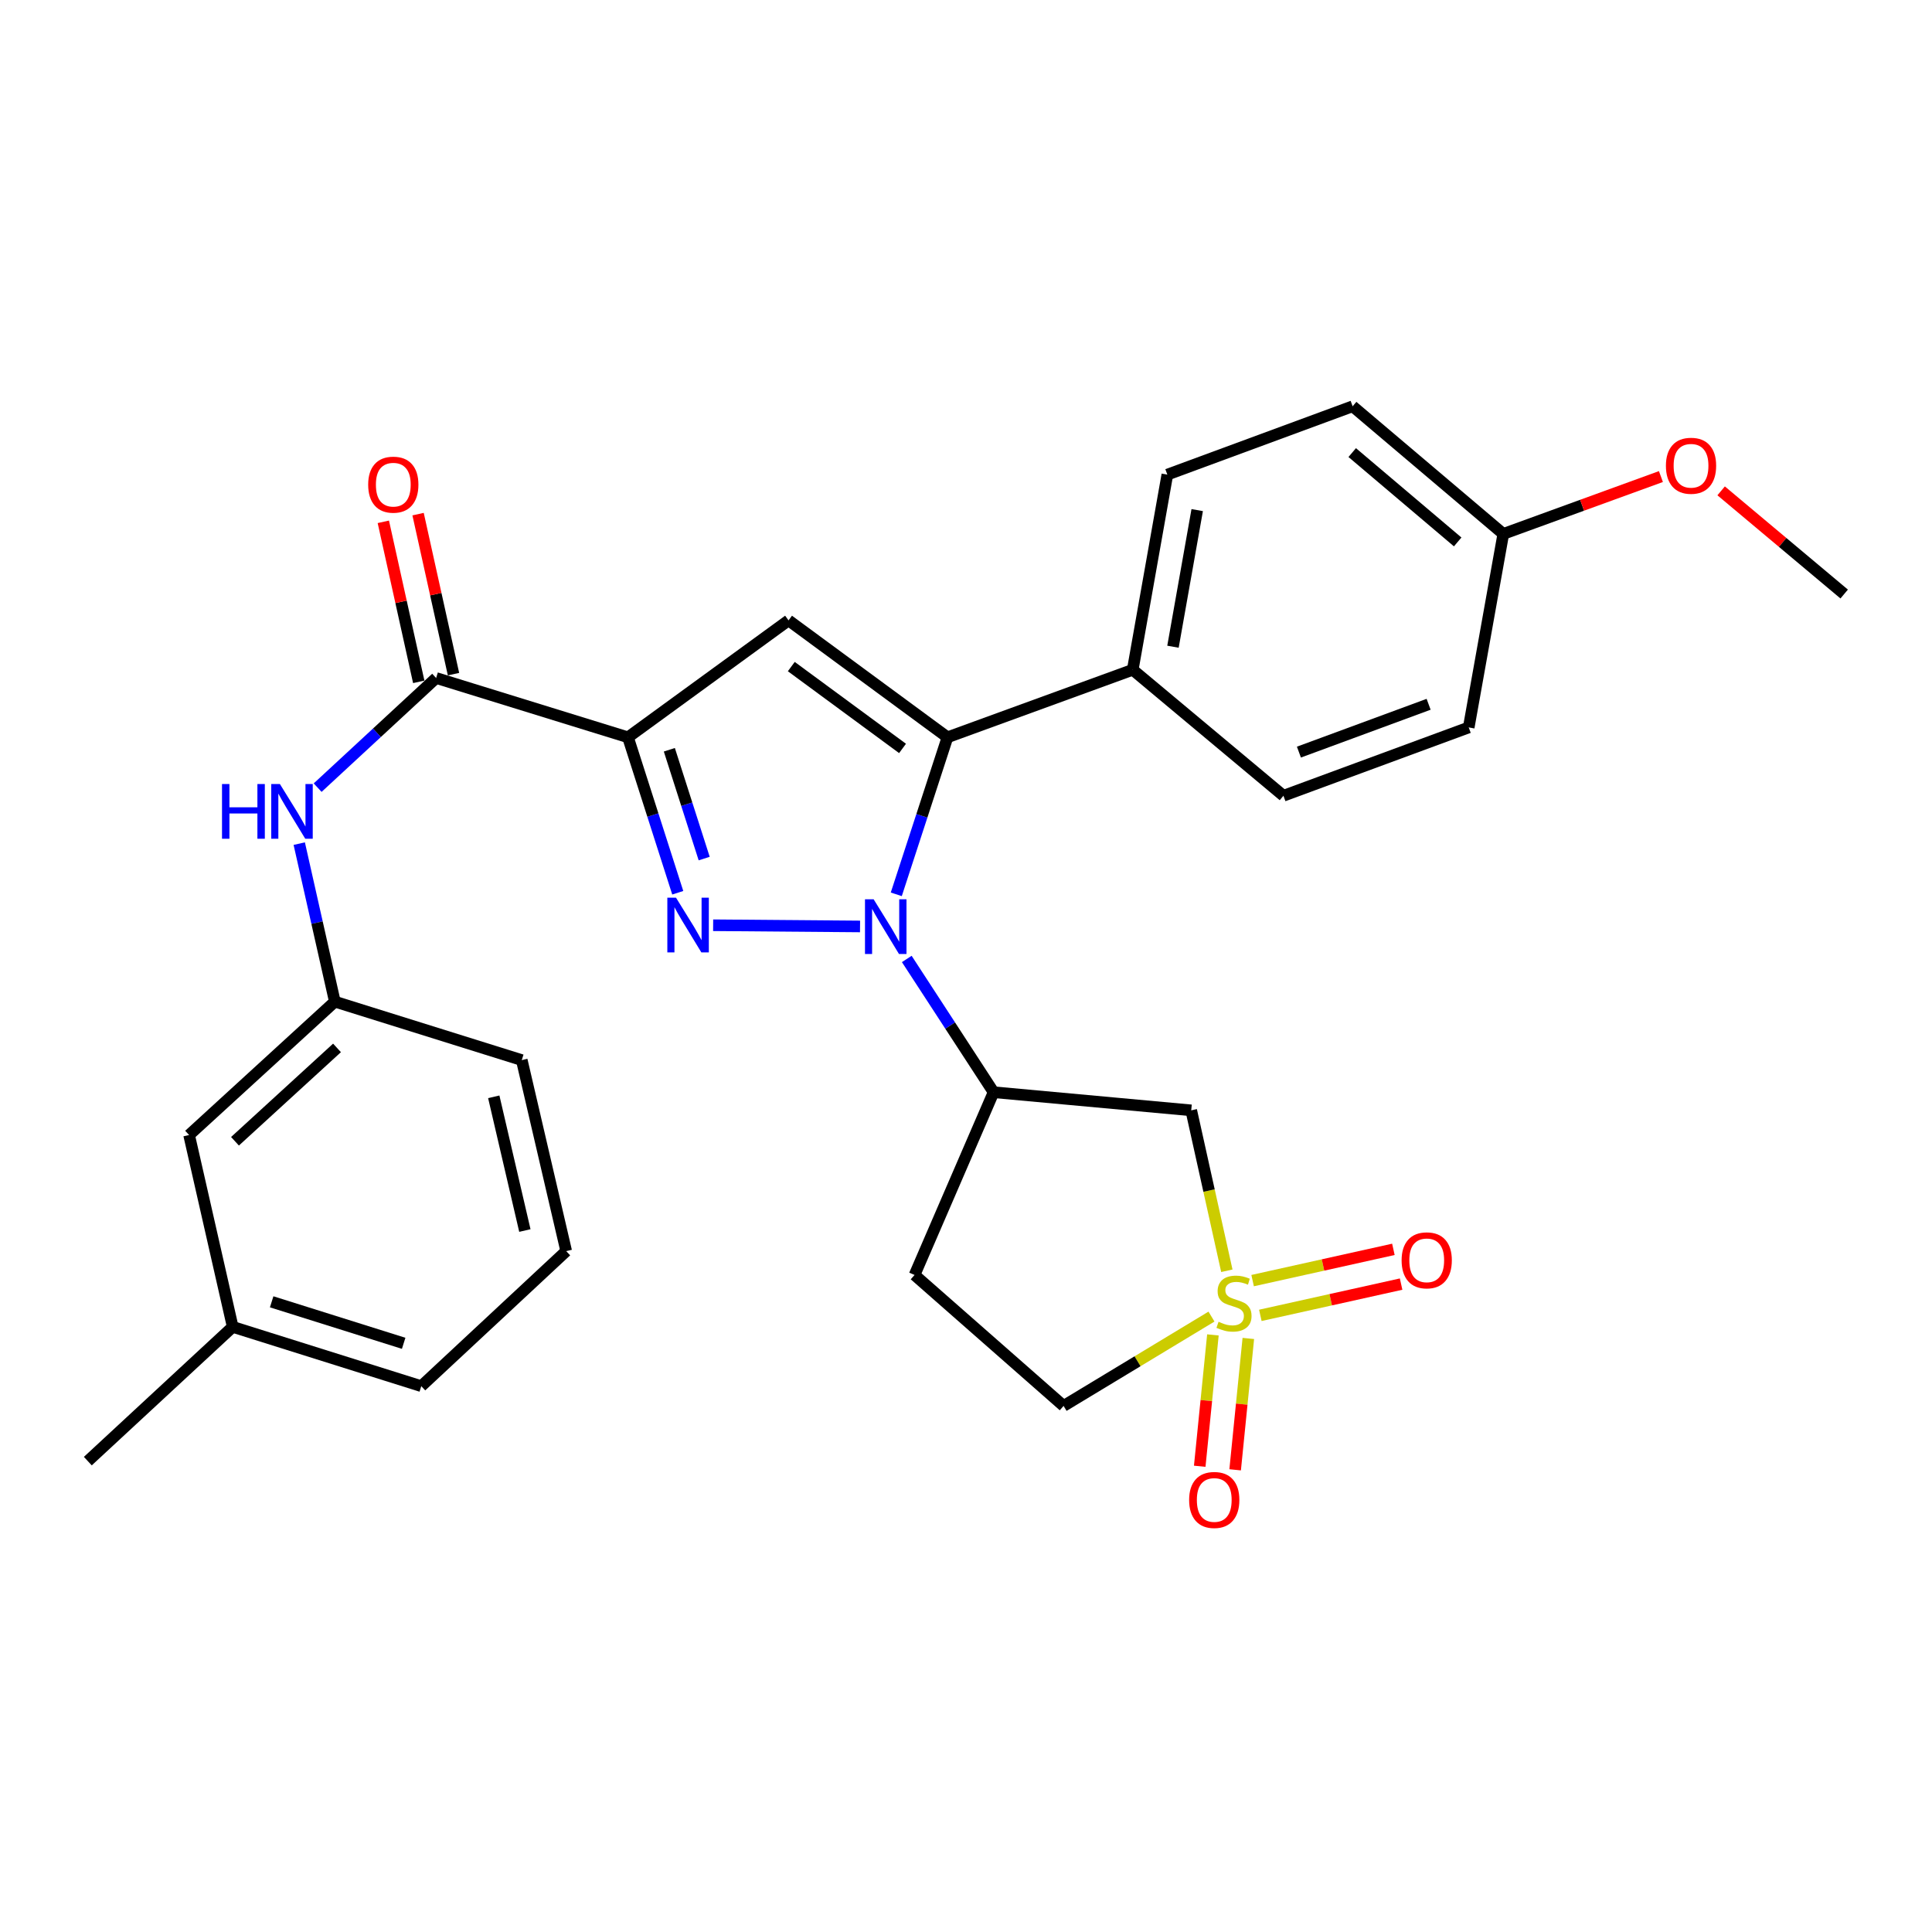 <?xml version='1.0' encoding='iso-8859-1'?>
<svg version='1.1' baseProfile='full'
              xmlns='http://www.w3.org/2000/svg'
                      xmlns:rdkit='http://www.rdkit.org/xml'
                      xmlns:xlink='http://www.w3.org/1999/xlink'
                  xml:space='preserve'
width='1000px' height='1000px' viewBox='0 0 1000 1000'>
<!-- END OF HEADER -->
<rect style='opacity:1.0;fill:#FFFFFF;stroke:none' width='1000' height='1000' x='0' y='0'> </rect>
<path class='bond-0' d='M 445.158,479.528 L 369.12,478.904' style='fill:none;fill-rule:evenodd;stroke:#0000FF;stroke-width:6px;stroke-linecap:butt;stroke-linejoin:miter;stroke-opacity:1' />
<path class='bond-3' d='M 463.912,462.9 L 477.161,422.262' style='fill:none;fill-rule:evenodd;stroke:#0000FF;stroke-width:6px;stroke-linecap:butt;stroke-linejoin:miter;stroke-opacity:1' />
<path class='bond-3' d='M 477.161,422.262 L 490.41,381.625' style='fill:none;fill-rule:evenodd;stroke:#000000;stroke-width:6px;stroke-linecap:butt;stroke-linejoin:miter;stroke-opacity:1' />
<path class='bond-5' d='M 469.346,496.354 L 491.812,530.84' style='fill:none;fill-rule:evenodd;stroke:#0000FF;stroke-width:6px;stroke-linecap:butt;stroke-linejoin:miter;stroke-opacity:1' />
<path class='bond-5' d='M 491.812,530.84 L 514.278,565.326' style='fill:none;fill-rule:evenodd;stroke:#000000;stroke-width:6px;stroke-linecap:butt;stroke-linejoin:miter;stroke-opacity:1' />
<path class='bond-1' d='M 350.804,462.087 L 337.921,421.856' style='fill:none;fill-rule:evenodd;stroke:#0000FF;stroke-width:6px;stroke-linecap:butt;stroke-linejoin:miter;stroke-opacity:1' />
<path class='bond-1' d='M 337.921,421.856 L 325.039,381.625' style='fill:none;fill-rule:evenodd;stroke:#000000;stroke-width:6px;stroke-linecap:butt;stroke-linejoin:miter;stroke-opacity:1' />
<path class='bond-1' d='M 364.485,444.399 L 355.467,416.238' style='fill:none;fill-rule:evenodd;stroke:#0000FF;stroke-width:6px;stroke-linecap:butt;stroke-linejoin:miter;stroke-opacity:1' />
<path class='bond-1' d='M 355.467,416.238 L 346.45,388.076' style='fill:none;fill-rule:evenodd;stroke:#000000;stroke-width:6px;stroke-linecap:butt;stroke-linejoin:miter;stroke-opacity:1' />
<path class='bond-6' d='M 325.039,381.625 L 225.737,350.929' style='fill:none;fill-rule:evenodd;stroke:#000000;stroke-width:6px;stroke-linecap:butt;stroke-linejoin:miter;stroke-opacity:1' />
<path class='bond-29' d='M 325.039,381.625 L 408.149,321.104' style='fill:none;fill-rule:evenodd;stroke:#000000;stroke-width:6px;stroke-linecap:butt;stroke-linejoin:miter;stroke-opacity:1' />
<path class='bond-2' d='M 635.016,657.75 L 625.797,616.231' style='fill:none;fill-rule:evenodd;stroke:#CCCC00;stroke-width:6px;stroke-linecap:butt;stroke-linejoin:miter;stroke-opacity:1' />
<path class='bond-2' d='M 625.797,616.231 L 616.579,574.712' style='fill:none;fill-rule:evenodd;stroke:#000000;stroke-width:6px;stroke-linecap:butt;stroke-linejoin:miter;stroke-opacity:1' />
<path class='bond-10' d='M 652.35,680.831 L 688.78,672.739' style='fill:none;fill-rule:evenodd;stroke:#CCCC00;stroke-width:6px;stroke-linecap:butt;stroke-linejoin:miter;stroke-opacity:1' />
<path class='bond-10' d='M 688.78,672.739 L 725.211,664.646' style='fill:none;fill-rule:evenodd;stroke:#FF0000;stroke-width:6px;stroke-linecap:butt;stroke-linejoin:miter;stroke-opacity:1' />
<path class='bond-10' d='M 648.355,662.846 L 684.785,654.754' style='fill:none;fill-rule:evenodd;stroke:#CCCC00;stroke-width:6px;stroke-linecap:butt;stroke-linejoin:miter;stroke-opacity:1' />
<path class='bond-10' d='M 684.785,654.754 L 721.216,646.661' style='fill:none;fill-rule:evenodd;stroke:#FF0000;stroke-width:6px;stroke-linecap:butt;stroke-linejoin:miter;stroke-opacity:1' />
<path class='bond-11' d='M 627.802,690.943 L 624.39,724.938' style='fill:none;fill-rule:evenodd;stroke:#CCCC00;stroke-width:6px;stroke-linecap:butt;stroke-linejoin:miter;stroke-opacity:1' />
<path class='bond-11' d='M 624.39,724.938 L 620.977,758.933' style='fill:none;fill-rule:evenodd;stroke:#FF0000;stroke-width:6px;stroke-linecap:butt;stroke-linejoin:miter;stroke-opacity:1' />
<path class='bond-11' d='M 646.133,692.783 L 642.721,726.778' style='fill:none;fill-rule:evenodd;stroke:#CCCC00;stroke-width:6px;stroke-linecap:butt;stroke-linejoin:miter;stroke-opacity:1' />
<path class='bond-11' d='M 642.721,726.778 L 639.309,760.773' style='fill:none;fill-rule:evenodd;stroke:#FF0000;stroke-width:6px;stroke-linecap:butt;stroke-linejoin:miter;stroke-opacity:1' />
<path class='bond-30' d='M 627.061,681.465 L 588.786,704.586' style='fill:none;fill-rule:evenodd;stroke:#CCCC00;stroke-width:6px;stroke-linecap:butt;stroke-linejoin:miter;stroke-opacity:1' />
<path class='bond-30' d='M 588.786,704.586 L 550.511,727.708' style='fill:none;fill-rule:evenodd;stroke:#000000;stroke-width:6px;stroke-linecap:butt;stroke-linejoin:miter;stroke-opacity:1' />
<path class='bond-4' d='M 490.41,381.625 L 408.149,321.104' style='fill:none;fill-rule:evenodd;stroke:#000000;stroke-width:6px;stroke-linecap:butt;stroke-linejoin:miter;stroke-opacity:1' />
<path class='bond-4' d='M 467.153,387.386 L 409.57,345.022' style='fill:none;fill-rule:evenodd;stroke:#000000;stroke-width:6px;stroke-linecap:butt;stroke-linejoin:miter;stroke-opacity:1' />
<path class='bond-9' d='M 490.41,381.625 L 586.303,346.672' style='fill:none;fill-rule:evenodd;stroke:#000000;stroke-width:6px;stroke-linecap:butt;stroke-linejoin:miter;stroke-opacity:1' />
<path class='bond-7' d='M 514.278,565.326 L 616.579,574.712' style='fill:none;fill-rule:evenodd;stroke:#000000;stroke-width:6px;stroke-linecap:butt;stroke-linejoin:miter;stroke-opacity:1' />
<path class='bond-12' d='M 514.278,565.326 L 473.368,659.92' style='fill:none;fill-rule:evenodd;stroke:#000000;stroke-width:6px;stroke-linecap:butt;stroke-linejoin:miter;stroke-opacity:1' />
<path class='bond-8' d='M 225.737,350.929 L 195.076,379.307' style='fill:none;fill-rule:evenodd;stroke:#000000;stroke-width:6px;stroke-linecap:butt;stroke-linejoin:miter;stroke-opacity:1' />
<path class='bond-8' d='M 195.076,379.307 L 164.414,407.684' style='fill:none;fill-rule:evenodd;stroke:#0000FF;stroke-width:6px;stroke-linecap:butt;stroke-linejoin:miter;stroke-opacity:1' />
<path class='bond-14' d='M 234.731,348.939 L 225.564,307.525' style='fill:none;fill-rule:evenodd;stroke:#000000;stroke-width:6px;stroke-linecap:butt;stroke-linejoin:miter;stroke-opacity:1' />
<path class='bond-14' d='M 225.564,307.525 L 216.397,266.111' style='fill:none;fill-rule:evenodd;stroke:#FF0000;stroke-width:6px;stroke-linecap:butt;stroke-linejoin:miter;stroke-opacity:1' />
<path class='bond-14' d='M 216.743,352.92 L 207.576,311.507' style='fill:none;fill-rule:evenodd;stroke:#000000;stroke-width:6px;stroke-linecap:butt;stroke-linejoin:miter;stroke-opacity:1' />
<path class='bond-14' d='M 207.576,311.507 L 198.409,270.093' style='fill:none;fill-rule:evenodd;stroke:#FF0000;stroke-width:6px;stroke-linecap:butt;stroke-linejoin:miter;stroke-opacity:1' />
<path class='bond-15' d='M 154.891,436.66 L 164.102,477.554' style='fill:none;fill-rule:evenodd;stroke:#0000FF;stroke-width:6px;stroke-linecap:butt;stroke-linejoin:miter;stroke-opacity:1' />
<path class='bond-15' d='M 164.102,477.554 L 173.313,518.449' style='fill:none;fill-rule:evenodd;stroke:#000000;stroke-width:6px;stroke-linecap:butt;stroke-linejoin:miter;stroke-opacity:1' />
<path class='bond-16' d='M 586.303,346.672 L 604.215,245.66' style='fill:none;fill-rule:evenodd;stroke:#000000;stroke-width:6px;stroke-linecap:butt;stroke-linejoin:miter;stroke-opacity:1' />
<path class='bond-16' d='M 607.13,334.737 L 619.668,264.029' style='fill:none;fill-rule:evenodd;stroke:#000000;stroke-width:6px;stroke-linecap:butt;stroke-linejoin:miter;stroke-opacity:1' />
<path class='bond-17' d='M 586.303,346.672 L 664.306,411.88' style='fill:none;fill-rule:evenodd;stroke:#000000;stroke-width:6px;stroke-linecap:butt;stroke-linejoin:miter;stroke-opacity:1' />
<path class='bond-13' d='M 473.368,659.92 L 550.511,727.708' style='fill:none;fill-rule:evenodd;stroke:#000000;stroke-width:6px;stroke-linecap:butt;stroke-linejoin:miter;stroke-opacity:1' />
<path class='bond-18' d='M 173.313,518.449 L 97.879,587.486' style='fill:none;fill-rule:evenodd;stroke:#000000;stroke-width:6px;stroke-linecap:butt;stroke-linejoin:miter;stroke-opacity:1' />
<path class='bond-18' d='M 174.436,542.395 L 121.633,590.721' style='fill:none;fill-rule:evenodd;stroke:#000000;stroke-width:6px;stroke-linecap:butt;stroke-linejoin:miter;stroke-opacity:1' />
<path class='bond-25' d='M 173.313,518.449 L 270.066,548.704' style='fill:none;fill-rule:evenodd;stroke:#000000;stroke-width:6px;stroke-linecap:butt;stroke-linejoin:miter;stroke-opacity:1' />
<path class='bond-20' d='M 604.215,245.66 L 700.119,210.287' style='fill:none;fill-rule:evenodd;stroke:#000000;stroke-width:6px;stroke-linecap:butt;stroke-linejoin:miter;stroke-opacity:1' />
<path class='bond-21' d='M 664.306,411.88 L 760.21,376.517' style='fill:none;fill-rule:evenodd;stroke:#000000;stroke-width:6px;stroke-linecap:butt;stroke-linejoin:miter;stroke-opacity:1' />
<path class='bond-21' d='M 672.318,389.29 L 739.45,364.536' style='fill:none;fill-rule:evenodd;stroke:#000000;stroke-width:6px;stroke-linecap:butt;stroke-linejoin:miter;stroke-opacity:1' />
<path class='bond-22' d='M 97.879,587.486 L 120.448,686.787' style='fill:none;fill-rule:evenodd;stroke:#000000;stroke-width:6px;stroke-linecap:butt;stroke-linejoin:miter;stroke-opacity:1' />
<path class='bond-19' d='M 778.101,276.356 L 760.21,376.517' style='fill:none;fill-rule:evenodd;stroke:#000000;stroke-width:6px;stroke-linecap:butt;stroke-linejoin:miter;stroke-opacity:1' />
<path class='bond-23' d='M 778.101,276.356 L 818.895,261.51' style='fill:none;fill-rule:evenodd;stroke:#000000;stroke-width:6px;stroke-linecap:butt;stroke-linejoin:miter;stroke-opacity:1' />
<path class='bond-23' d='M 818.895,261.51 L 859.689,246.665' style='fill:none;fill-rule:evenodd;stroke:#FF0000;stroke-width:6px;stroke-linecap:butt;stroke-linejoin:miter;stroke-opacity:1' />
<path class='bond-31' d='M 778.101,276.356 L 700.119,210.287' style='fill:none;fill-rule:evenodd;stroke:#000000;stroke-width:6px;stroke-linecap:butt;stroke-linejoin:miter;stroke-opacity:1' />
<path class='bond-31' d='M 754.494,280.502 L 699.907,234.254' style='fill:none;fill-rule:evenodd;stroke:#000000;stroke-width:6px;stroke-linecap:butt;stroke-linejoin:miter;stroke-opacity:1' />
<path class='bond-27' d='M 120.448,686.787 L 45.455,756.274' style='fill:none;fill-rule:evenodd;stroke:#000000;stroke-width:6px;stroke-linecap:butt;stroke-linejoin:miter;stroke-opacity:1' />
<path class='bond-32' d='M 120.448,686.787 L 218.051,717.473' style='fill:none;fill-rule:evenodd;stroke:#000000;stroke-width:6px;stroke-linecap:butt;stroke-linejoin:miter;stroke-opacity:1' />
<path class='bond-32' d='M 140.614,673.815 L 208.936,695.295' style='fill:none;fill-rule:evenodd;stroke:#000000;stroke-width:6px;stroke-linecap:butt;stroke-linejoin:miter;stroke-opacity:1' />
<path class='bond-28' d='M 890.86,254.064 L 922.703,280.767' style='fill:none;fill-rule:evenodd;stroke:#FF0000;stroke-width:6px;stroke-linecap:butt;stroke-linejoin:miter;stroke-opacity:1' />
<path class='bond-28' d='M 922.703,280.767 L 954.545,307.471' style='fill:none;fill-rule:evenodd;stroke:#000000;stroke-width:6px;stroke-linecap:butt;stroke-linejoin:miter;stroke-opacity:1' />
<path class='bond-24' d='M 293.065,647.576 L 270.066,548.704' style='fill:none;fill-rule:evenodd;stroke:#000000;stroke-width:6px;stroke-linecap:butt;stroke-linejoin:miter;stroke-opacity:1' />
<path class='bond-24' d='M 271.671,636.92 L 255.572,567.709' style='fill:none;fill-rule:evenodd;stroke:#000000;stroke-width:6px;stroke-linecap:butt;stroke-linejoin:miter;stroke-opacity:1' />
<path class='bond-26' d='M 293.065,647.576 L 218.051,717.473' style='fill:none;fill-rule:evenodd;stroke:#000000;stroke-width:6px;stroke-linecap:butt;stroke-linejoin:miter;stroke-opacity:1' />
<path  class='atom-0' d='M 452.195 465.477
L 461.475 480.477
Q 462.395 481.957, 463.875 484.637
Q 465.355 487.317, 465.435 487.477
L 465.435 465.477
L 469.195 465.477
L 469.195 493.797
L 465.315 493.797
L 455.355 477.397
Q 454.195 475.477, 452.955 473.277
Q 451.755 471.077, 451.395 470.397
L 451.395 493.797
L 447.715 493.797
L 447.715 465.477
L 452.195 465.477
' fill='#0000FF'/>
<path  class='atom-1' d='M 349.894 464.638
L 359.174 479.638
Q 360.094 481.118, 361.574 483.798
Q 363.054 486.478, 363.134 486.638
L 363.134 464.638
L 366.894 464.638
L 366.894 492.958
L 363.014 492.958
L 353.054 476.558
Q 351.894 474.638, 350.654 472.438
Q 349.454 470.238, 349.094 469.558
L 349.094 492.958
L 345.414 492.958
L 345.414 464.638
L 349.894 464.638
' fill='#0000FF'/>
<path  class='atom-3' d='M 630.718 684.143
Q 631.038 684.263, 632.358 684.823
Q 633.678 685.383, 635.118 685.743
Q 636.598 686.063, 638.038 686.063
Q 640.718 686.063, 642.278 684.783
Q 643.838 683.463, 643.838 681.183
Q 643.838 679.623, 643.038 678.663
Q 642.278 677.703, 641.078 677.183
Q 639.878 676.663, 637.878 676.063
Q 635.358 675.303, 633.838 674.583
Q 632.358 673.863, 631.278 672.343
Q 630.238 670.823, 630.238 668.263
Q 630.238 664.703, 632.638 662.503
Q 635.078 660.303, 639.878 660.303
Q 643.158 660.303, 646.878 661.863
L 645.958 664.943
Q 642.558 663.543, 639.998 663.543
Q 637.238 663.543, 635.718 664.703
Q 634.198 665.823, 634.238 667.783
Q 634.238 669.303, 634.998 670.223
Q 635.798 671.143, 636.918 671.663
Q 638.078 672.183, 639.998 672.783
Q 642.558 673.583, 644.078 674.383
Q 645.598 675.183, 646.678 676.823
Q 647.798 678.423, 647.798 681.183
Q 647.798 685.103, 645.158 687.223
Q 642.558 689.303, 638.198 689.303
Q 635.678 689.303, 633.758 688.743
Q 631.878 688.223, 629.638 687.303
L 630.718 684.143
' fill='#CCCC00'/>
<path  class='atom-9' d='M 114.913 405.816
L 118.753 405.816
L 118.753 417.856
L 133.233 417.856
L 133.233 405.816
L 137.073 405.816
L 137.073 434.136
L 133.233 434.136
L 133.233 421.056
L 118.753 421.056
L 118.753 434.136
L 114.913 434.136
L 114.913 405.816
' fill='#0000FF'/>
<path  class='atom-9' d='M 144.873 405.816
L 154.153 420.816
Q 155.073 422.296, 156.553 424.976
Q 158.033 427.656, 158.113 427.816
L 158.113 405.816
L 161.873 405.816
L 161.873 434.136
L 157.993 434.136
L 148.033 417.736
Q 146.873 415.816, 145.633 413.616
Q 144.433 411.416, 144.073 410.736
L 144.073 434.136
L 140.393 434.136
L 140.393 405.816
L 144.873 405.816
' fill='#0000FF'/>
<path  class='atom-11' d='M 725.47 652.344
Q 725.47 645.544, 728.83 641.744
Q 732.19 637.944, 738.47 637.944
Q 744.75 637.944, 748.11 641.744
Q 751.47 645.544, 751.47 652.344
Q 751.47 659.224, 748.07 663.144
Q 744.67 667.024, 738.47 667.024
Q 732.23 667.024, 728.83 663.144
Q 725.47 659.264, 725.47 652.344
M 738.47 663.824
Q 742.79 663.824, 745.11 660.944
Q 747.47 658.024, 747.47 652.344
Q 747.47 646.784, 745.11 643.984
Q 742.79 641.144, 738.47 641.144
Q 734.15 641.144, 731.79 643.944
Q 729.47 646.744, 729.47 652.344
Q 729.47 658.064, 731.79 660.944
Q 734.15 663.824, 738.47 663.824
' fill='#FF0000'/>
<path  class='atom-12' d='M 615.493 776.374
Q 615.493 769.574, 618.853 765.774
Q 622.213 761.974, 628.493 761.974
Q 634.773 761.974, 638.133 765.774
Q 641.493 769.574, 641.493 776.374
Q 641.493 783.254, 638.093 787.174
Q 634.693 791.054, 628.493 791.054
Q 622.253 791.054, 618.853 787.174
Q 615.493 783.294, 615.493 776.374
M 628.493 787.854
Q 632.813 787.854, 635.133 784.974
Q 637.493 782.054, 637.493 776.374
Q 637.493 770.814, 635.133 768.014
Q 632.813 765.174, 628.493 765.174
Q 624.173 765.174, 621.813 767.974
Q 619.493 770.774, 619.493 776.374
Q 619.493 782.094, 621.813 784.974
Q 624.173 787.854, 628.493 787.854
' fill='#FF0000'/>
<path  class='atom-15' d='M 190.568 250.858
Q 190.568 244.058, 193.928 240.258
Q 197.288 236.458, 203.568 236.458
Q 209.848 236.458, 213.208 240.258
Q 216.568 244.058, 216.568 250.858
Q 216.568 257.738, 213.168 261.658
Q 209.768 265.538, 203.568 265.538
Q 197.328 265.538, 193.928 261.658
Q 190.568 257.778, 190.568 250.858
M 203.568 262.338
Q 207.888 262.338, 210.208 259.458
Q 212.568 256.538, 212.568 250.858
Q 212.568 245.298, 210.208 242.498
Q 207.888 239.658, 203.568 239.658
Q 199.248 239.658, 196.888 242.458
Q 194.568 245.258, 194.568 250.858
Q 194.568 256.578, 196.888 259.458
Q 199.248 262.338, 203.568 262.338
' fill='#FF0000'/>
<path  class='atom-24' d='M 862.274 241.073
Q 862.274 234.273, 865.634 230.473
Q 868.994 226.673, 875.274 226.673
Q 881.554 226.673, 884.914 230.473
Q 888.274 234.273, 888.274 241.073
Q 888.274 247.953, 884.874 251.873
Q 881.474 255.753, 875.274 255.753
Q 869.034 255.753, 865.634 251.873
Q 862.274 247.993, 862.274 241.073
M 875.274 252.553
Q 879.594 252.553, 881.914 249.673
Q 884.274 246.753, 884.274 241.073
Q 884.274 235.513, 881.914 232.713
Q 879.594 229.873, 875.274 229.873
Q 870.954 229.873, 868.594 232.673
Q 866.274 235.473, 866.274 241.073
Q 866.274 246.793, 868.594 249.673
Q 870.954 252.553, 875.274 252.553
' fill='#FF0000'/>
</svg>
